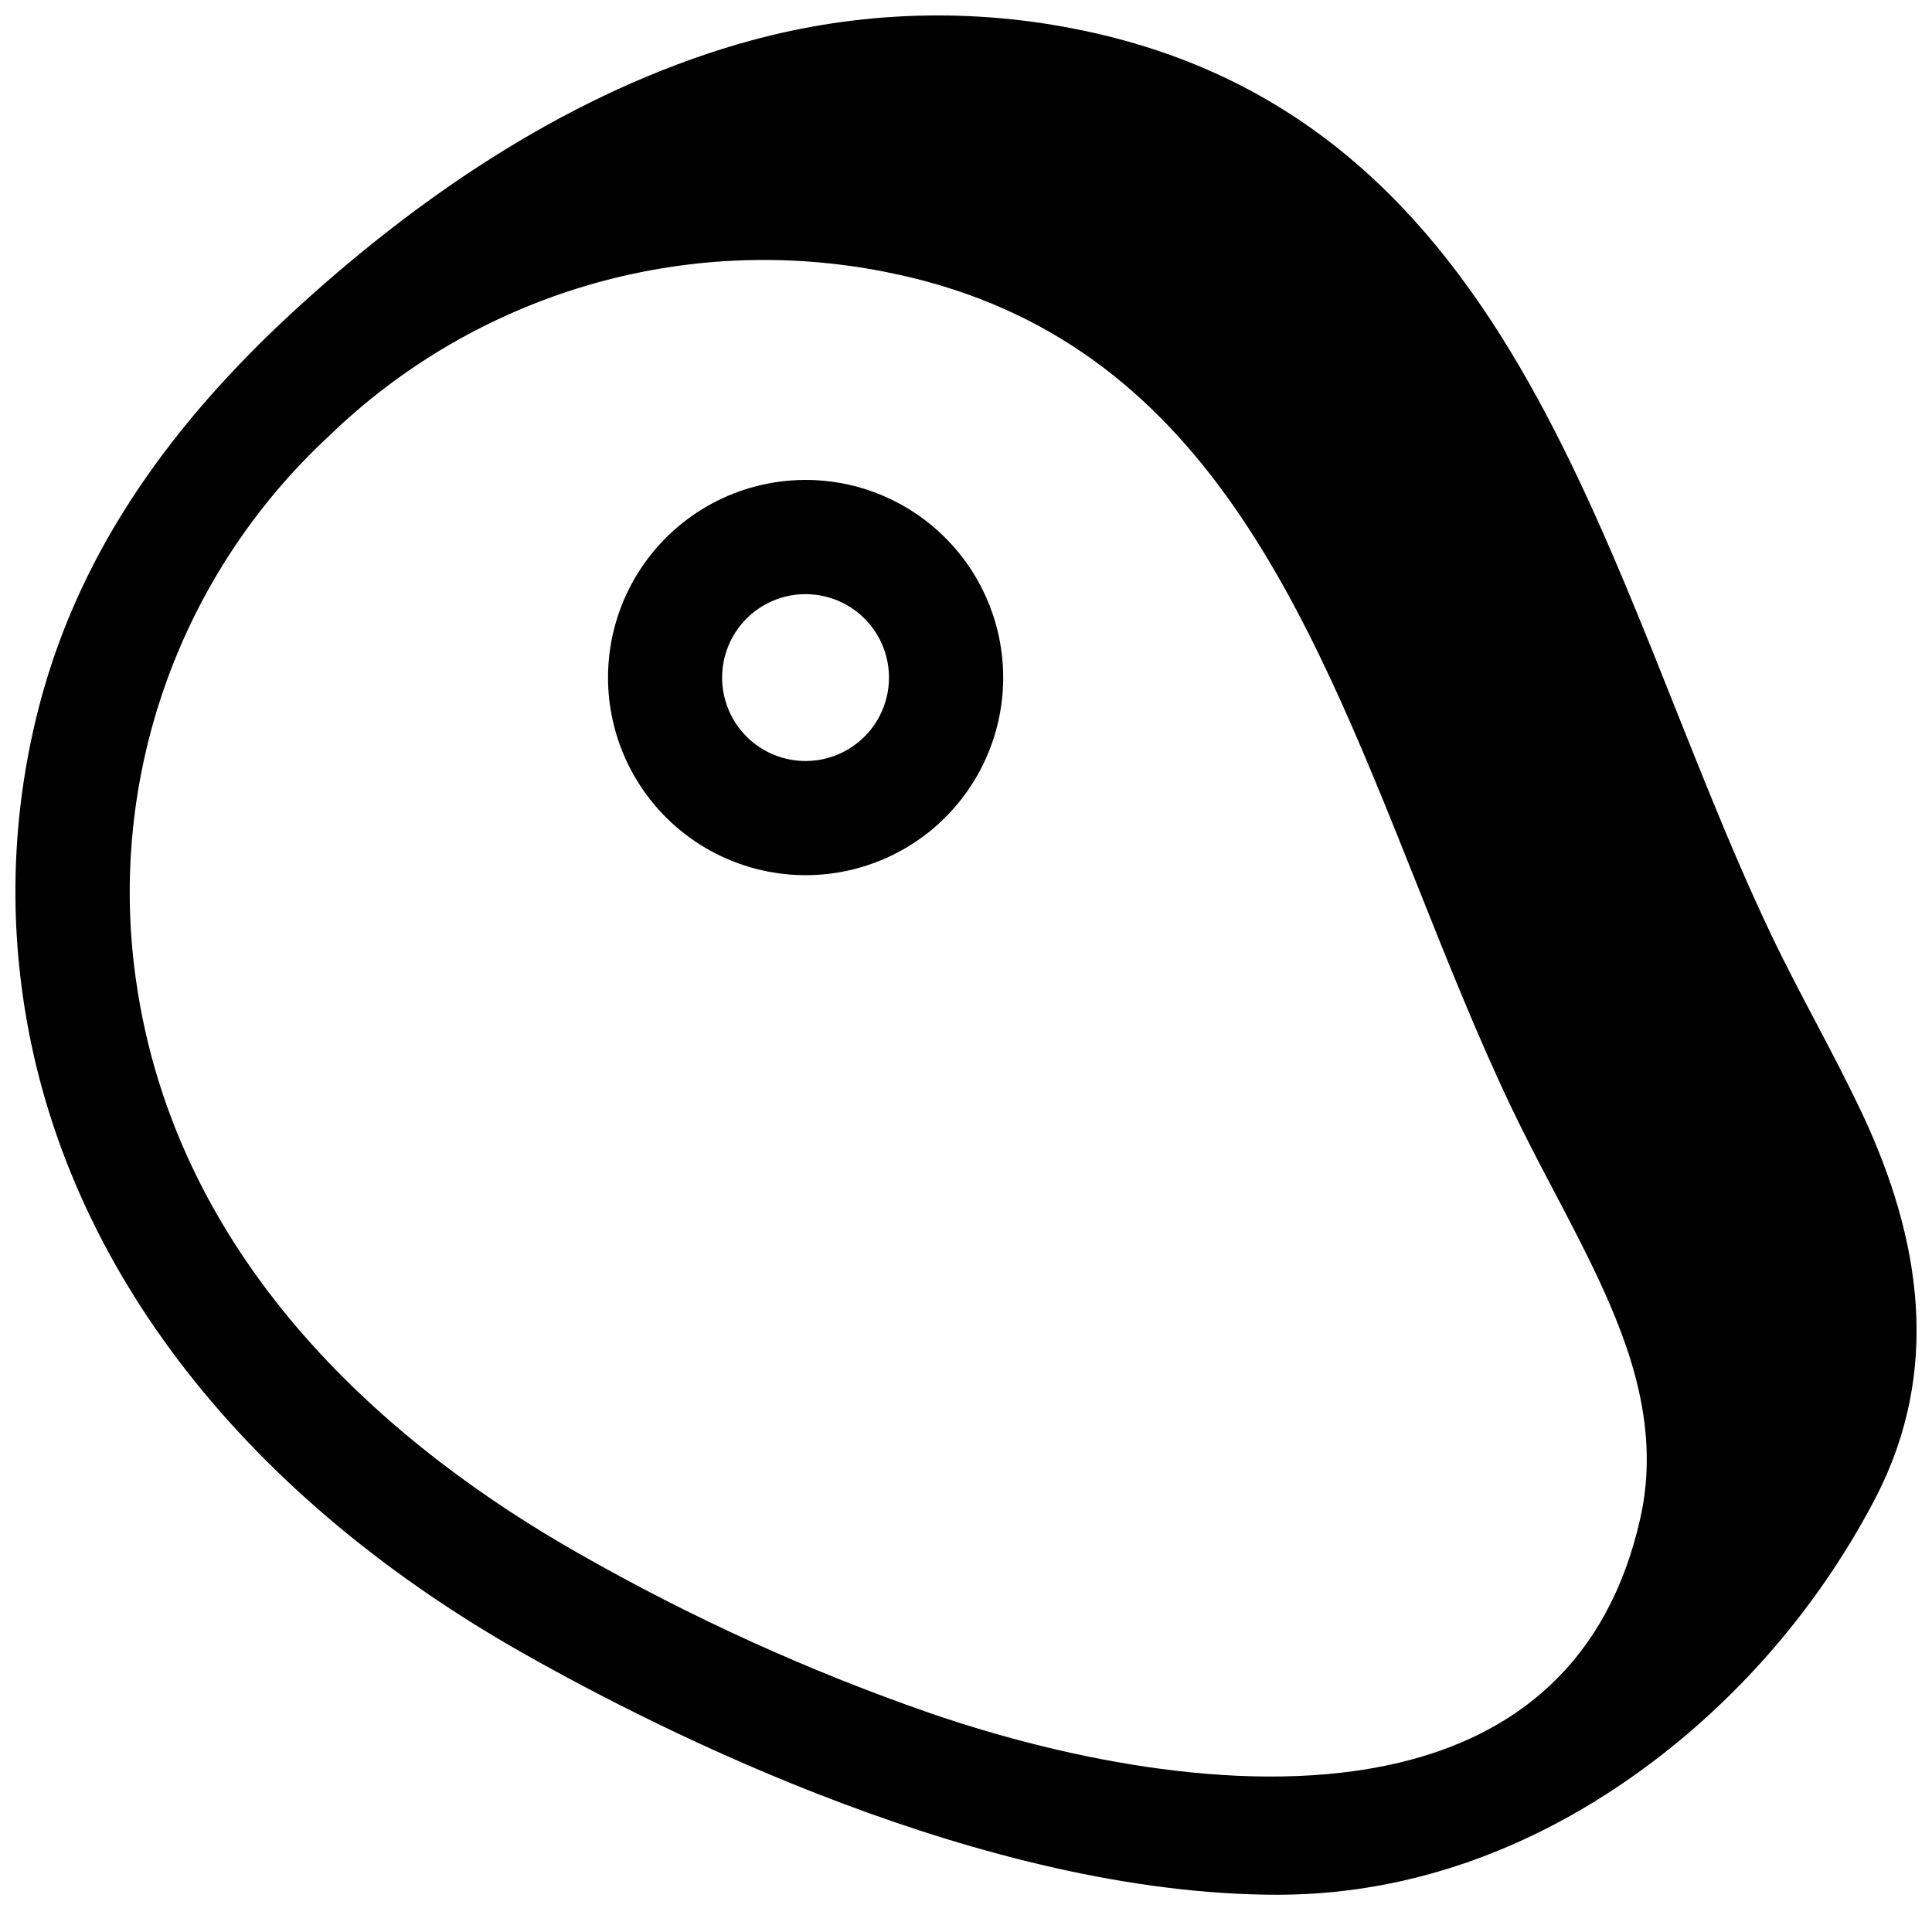 <?xml version="1.0" encoding="UTF-8"?>
<!-- Uploaded to: ICON Repo, www.svgrepo.com, Generator: ICON Repo Mixer Tools -->
<svg width="800px" height="800px" version="1.1" viewBox="144 144 512 512" xmlns="http://www.w3.org/2000/svg">
 <defs>
  <clipPath id="a">
   <path d="m148.09 148.09h503.81v498.91h-503.81z"/>
  </clipPath>
 </defs>
 <g clip-path="url(#a)">
  <path d="m637.64 439.43c-7.523-16.059-16.633-31.746-24.184-47.574-44.668-93.762-65.355-217.03-185-240.28-29.348-5.742-59.648-4.371-88.363 3.992l0.148-0.105s-0.352 0.117-0.945 0.32c-43.281 12.754-82.148 38.664-115.33 68.746-31.086 28.18-56.332 60.797-68.215 101.6-7.625 26.395-9.59 54.098-5.769 81.305 9.688 69.605 56.691 131.58 132.36 174.52 37.004 20.996 122.59 64.176 200.25 64.176 40.281 0 77.262-16.211 108-42.102v-0.004c20.793-17.582 37.953-39.055 50.52-63.211 17.359-33.605 12.02-68.223-3.461-101.38zm-122.9 171.71c-39.109 9.293-87.648-0.602-123.76-12.969h-0.004c-32.48-11.246-63.848-25.492-93.695-42.543-47.605-27.012-106.6-75.371-117.31-152.36-3.68-26.293-0.953-53.082 7.949-78.094 8.902-25.008 23.719-47.496 43.184-65.547 19.199-18.621 42.621-32.316 68.262-39.914 25.645-7.598 52.746-8.871 78.988-3.715 82.879 16.113 111.3 87.449 141.39 162.98 7.769 19.5 15.805 39.664 24.766 58.473 3.562 7.469 7.473 14.914 11.258 22.109 4.016 7.644 8.168 15.547 11.785 23.285 8.469 18.109 16.422 39.797 11.188 63.332-8.605 38.707-33.422 57.699-64 64.965z"/>
 </g>
 <path d="m363.75 271.56c-17.359-2.082-34.617 4.633-46 17.906-11.383 13.273-15.391 31.352-10.684 48.191 4.707 16.84 17.508 30.223 34.125 35.668 16.617 5.449 34.855 2.242 48.617-8.543h0.004c10.93-8.578 18.004-21.145 19.668-34.938 1.664-13.793-2.219-27.68-10.793-38.609-8.578-10.934-21.145-18.008-34.938-19.676zm7.371 69.406c-5.621 4.41-13.031 5.828-19.887 3.812s-12.312-7.223-14.652-13.973c-2.336-6.754-1.27-14.219 2.867-20.047 4.137-5.824 10.836-9.293 17.98-9.309 0.902 0 1.801 0.055 2.695 0.164 5.824 0.703 11.129 3.691 14.75 8.305 3.617 4.613 5.258 10.48 4.555 16.301-0.703 5.824-3.691 11.129-8.309 14.746z"/>
</svg>